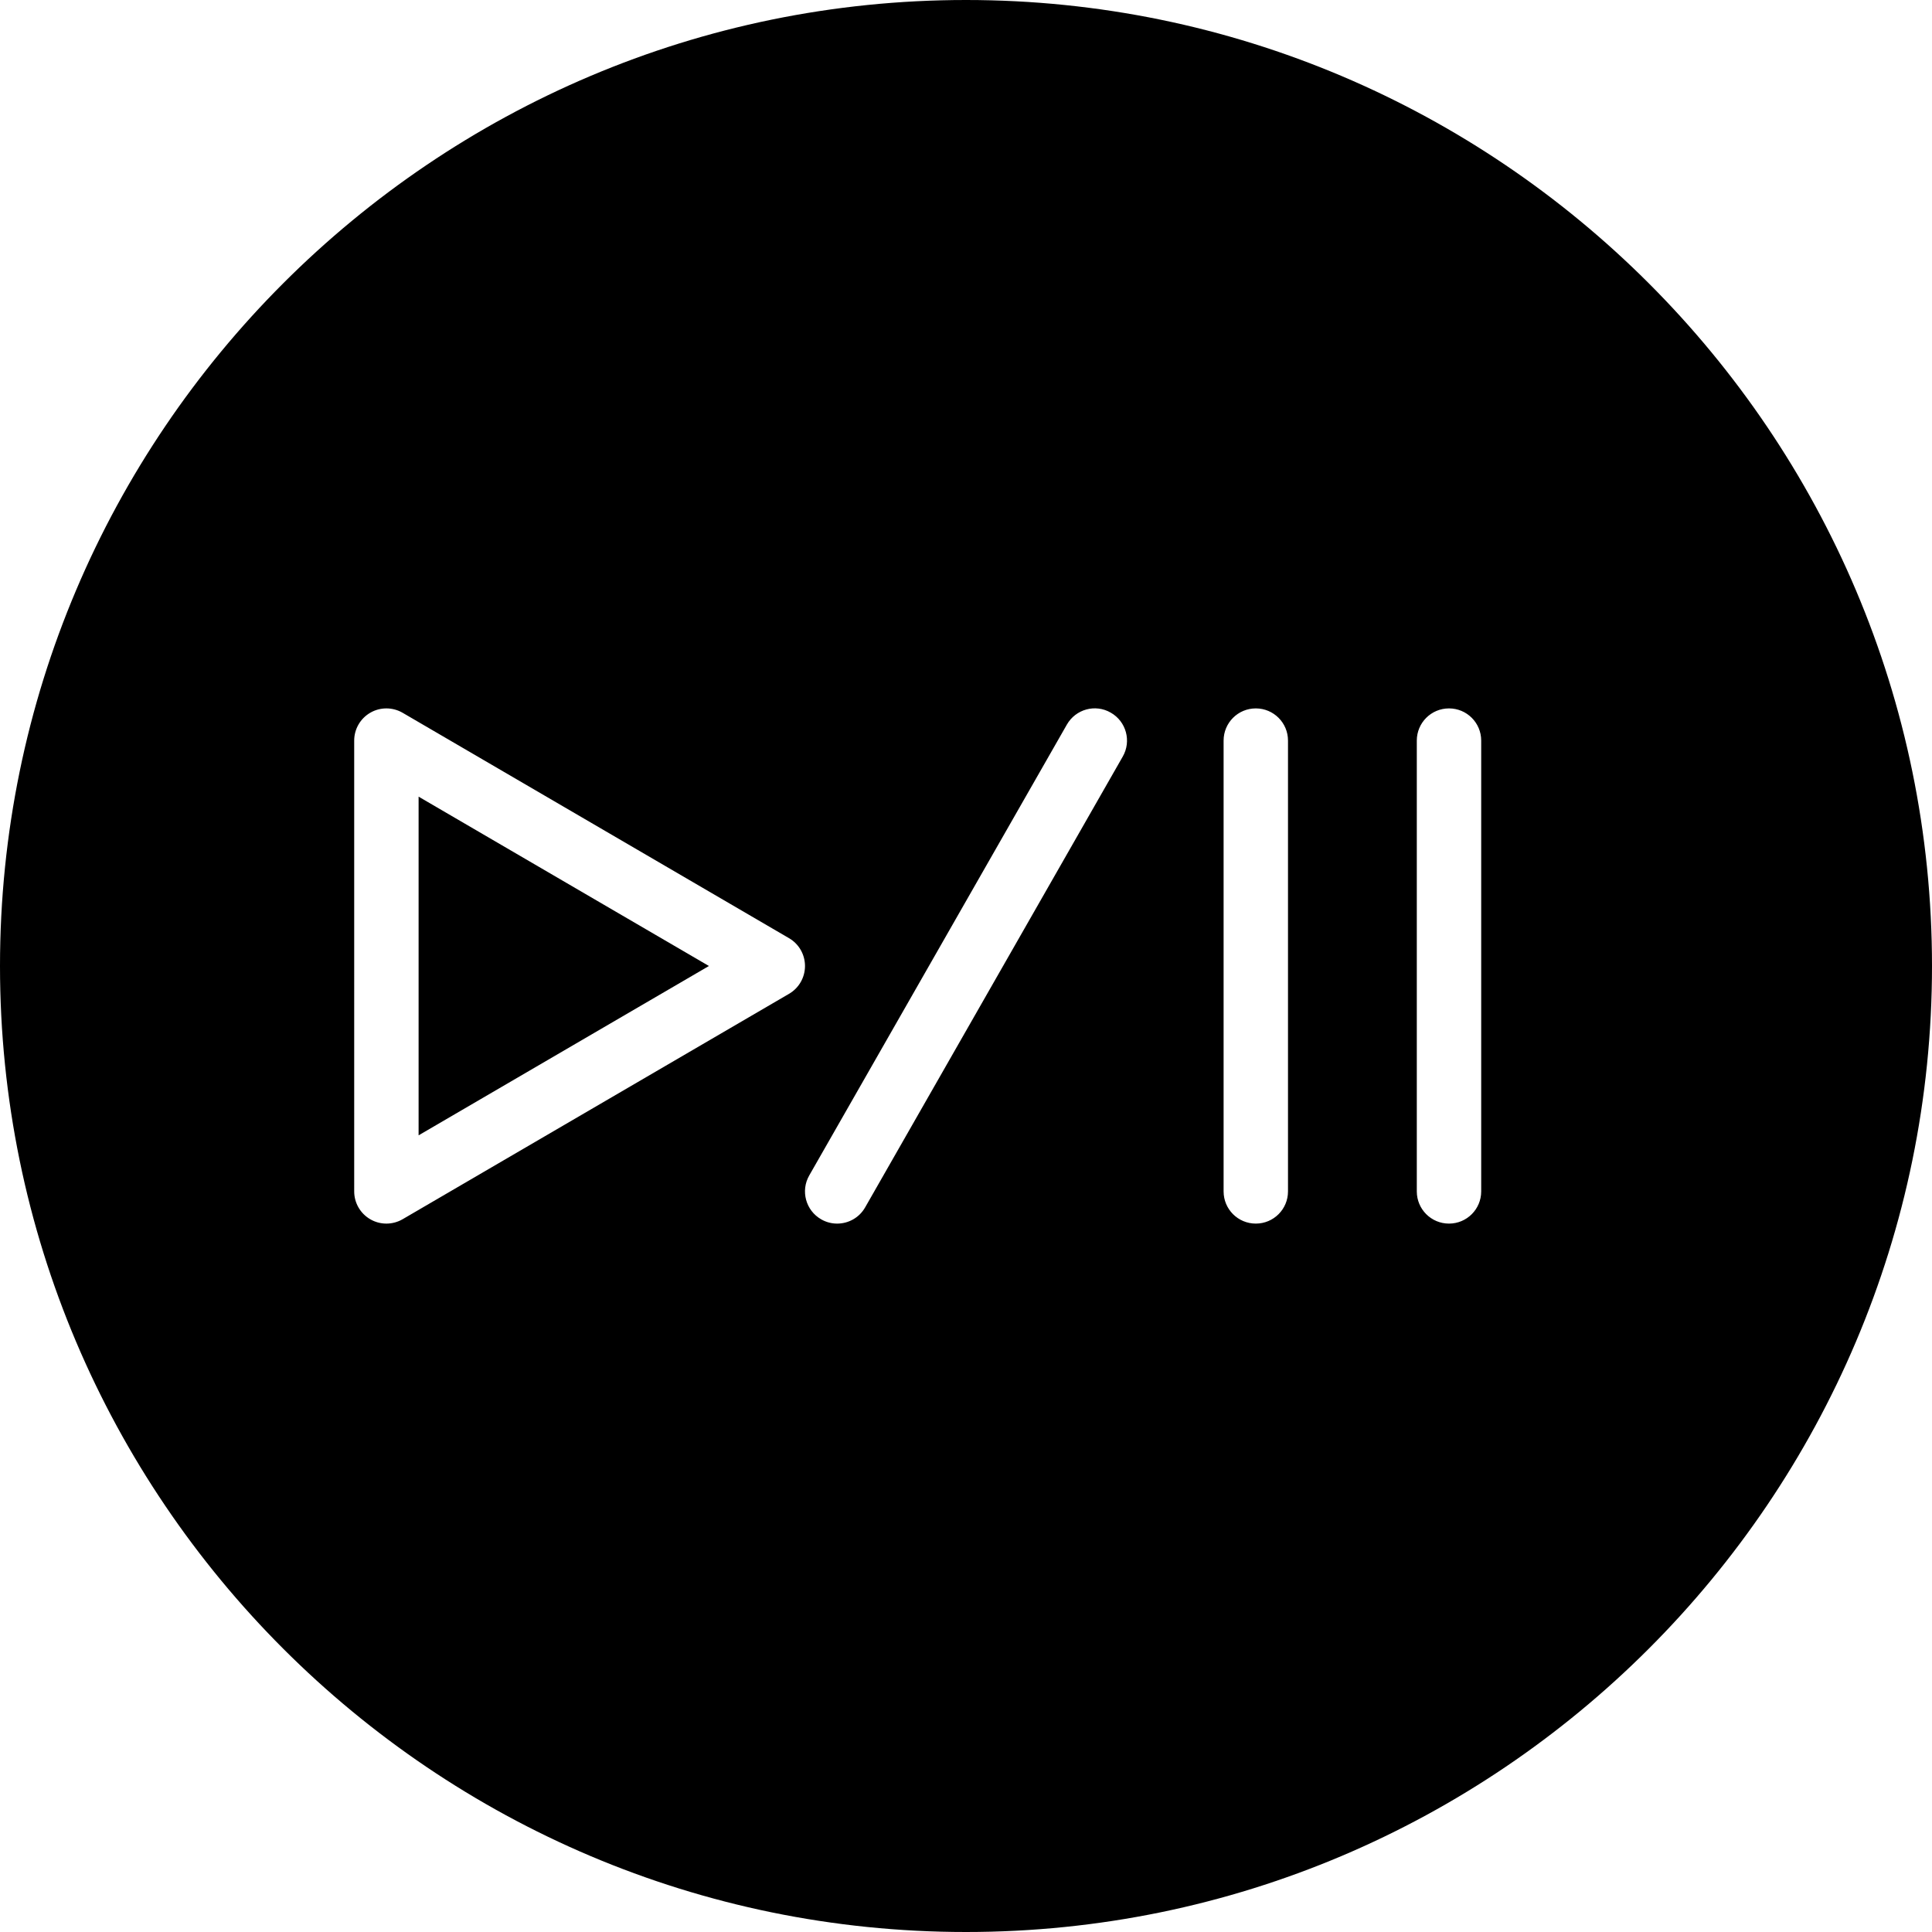 <?xml version="1.0" encoding="iso-8859-1"?>
<!-- Uploaded to: SVG Repo, www.svgrepo.com, Generator: SVG Repo Mixer Tools -->
<svg fill="#000000" height="800px" width="800px" version="1.1" id="Layer_1" xmlns="http://www.w3.org/2000/svg" xmlns:xlink="http://www.w3.org/1999/xlink" 
	 viewBox="0 0 512 512" xml:space="preserve">
<g>
	<g>
		<g>
			<polygon points="110.933,300.875 187.87,255.998 110.933,211.122 			"/>
			<path d="M256,0C114.842,0,0,114.842,0,256s114.842,256,256,256s256-114.842,256-256S397.158,0,256,0z M209.101,263.373
				l-102.4,59.733c-1.323,0.768-2.816,1.161-4.301,1.161c-1.468,0-2.935-0.375-4.25-1.135c-2.654-1.527-4.284-4.344-4.284-7.398
				V196.267c0-3.055,1.63-5.871,4.284-7.398c2.645-1.527,5.914-1.502,8.55,0.026l102.4,59.733c2.628,1.527,4.233,4.344,4.233,7.373
				C213.333,259.029,211.729,261.845,209.101,263.373z M297.54,200.499l-68.267,119.467c-1.57,2.756-4.446,4.301-7.415,4.301
				c-1.434,0-2.893-0.358-4.224-1.126c-4.096-2.338-5.521-7.552-3.174-11.639l68.267-119.467c2.33-4.096,7.543-5.547,11.639-3.174
				C298.462,191.198,299.887,196.412,297.54,200.499z M341.333,315.733c0,4.719-3.814,8.533-8.533,8.533
				c-4.719,0-8.533-3.814-8.533-8.533V196.267c0-4.719,3.814-8.533,8.533-8.533c4.719,0,8.533,3.814,8.533,8.533V315.733z
				 M392.533,315.733c0,4.719-3.814,8.533-8.533,8.533c-4.719,0-8.533-3.814-8.533-8.533V196.267c0-4.719,3.814-8.533,8.533-8.533
				c4.719,0,8.533,3.814,8.533,8.533V315.733z"/>
		</g>
	</g>
</g>
</svg>